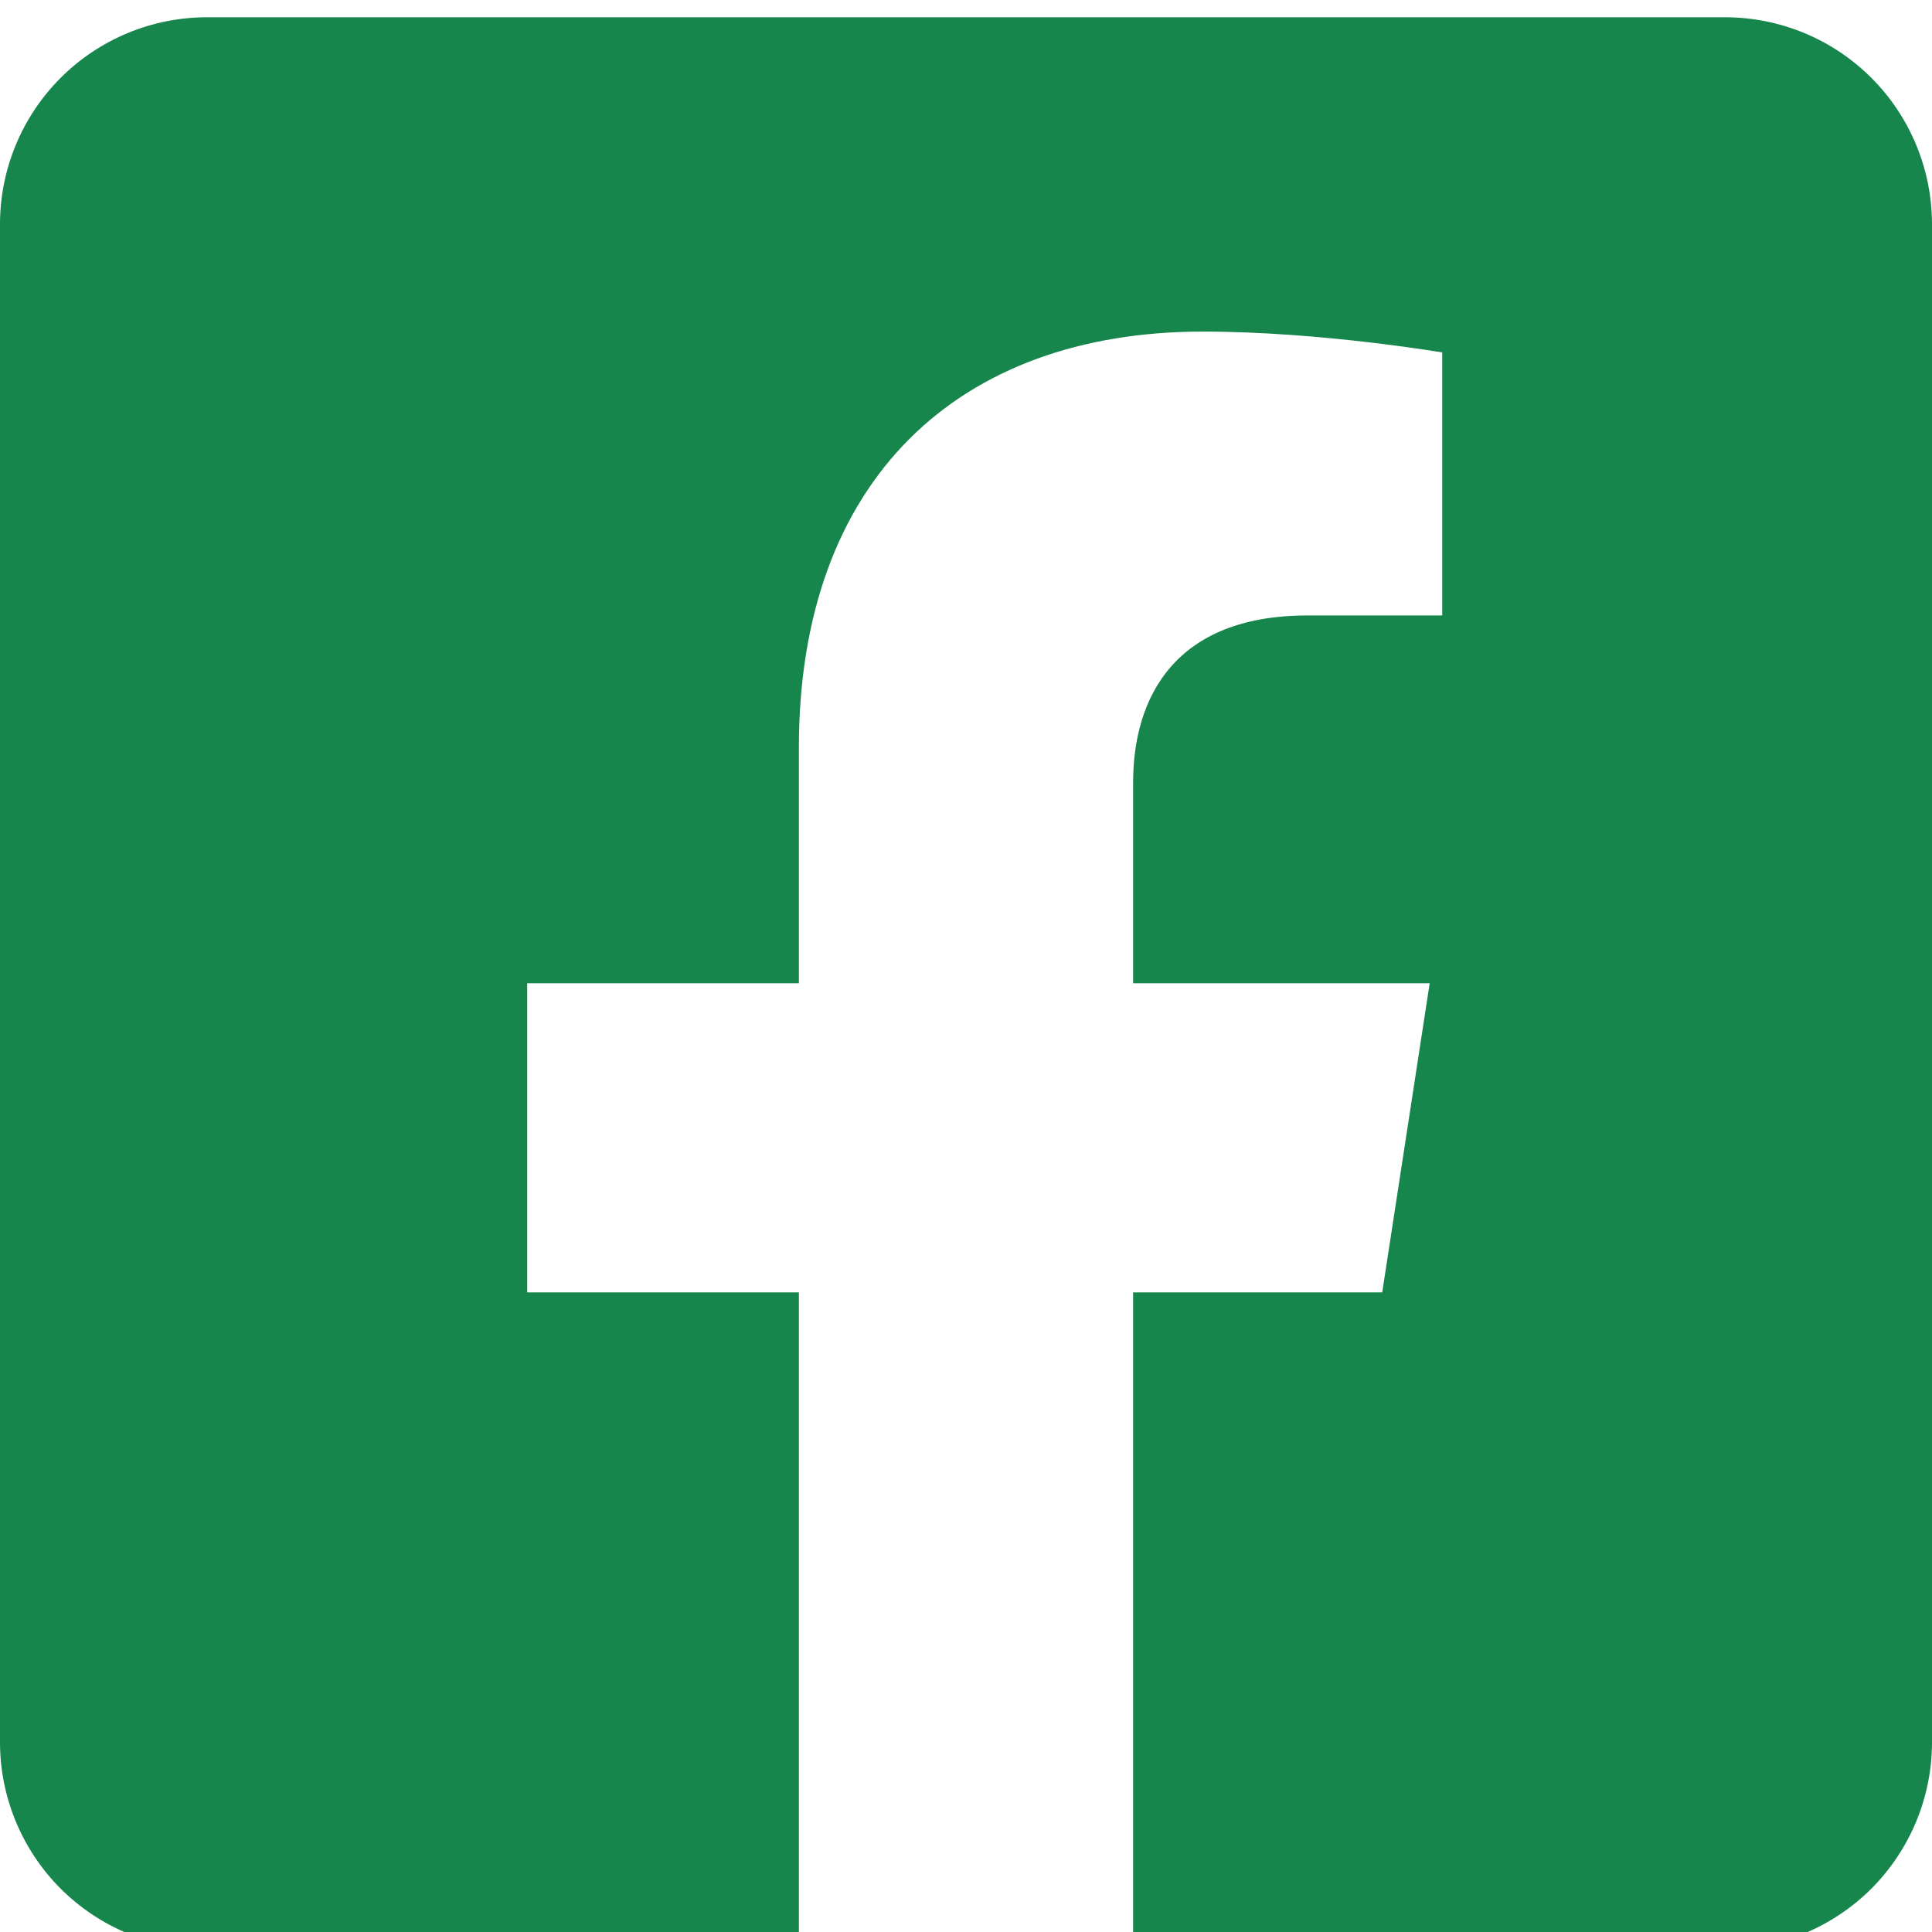 <svg width="16" height="16" viewBox="0 0 16 16" fill="none" xmlns="http://www.w3.org/2000/svg">
  <path d="M14.286 0.143H1.714C1.26 0.143 0.824 0.323 0.502 0.645C0.181 0.966 0 1.402 0 1.857L0 14.429C0 14.883 0.181 15.319 0.502 15.641C0.824 15.962 1.26 16.143 1.714 16.143H6.616V10.703H4.366V8.143H6.616V6.191C6.616 3.972 7.938 2.746 9.961 2.746C10.931 2.746 11.944 2.919 11.944 2.919V5.097H10.828C9.727 5.097 9.384 5.78 9.384 6.48V8.143H11.84L11.447 10.703H9.384V16.143H14.286C14.74 16.143 15.176 15.962 15.498 15.641C15.819 15.319 16 14.883 16 14.429V1.857C16 1.402 15.819 0.966 15.498 0.645C15.176 0.323 14.74 0.143 14.286 0.143Z" fill="#17864C"/>
</svg>
